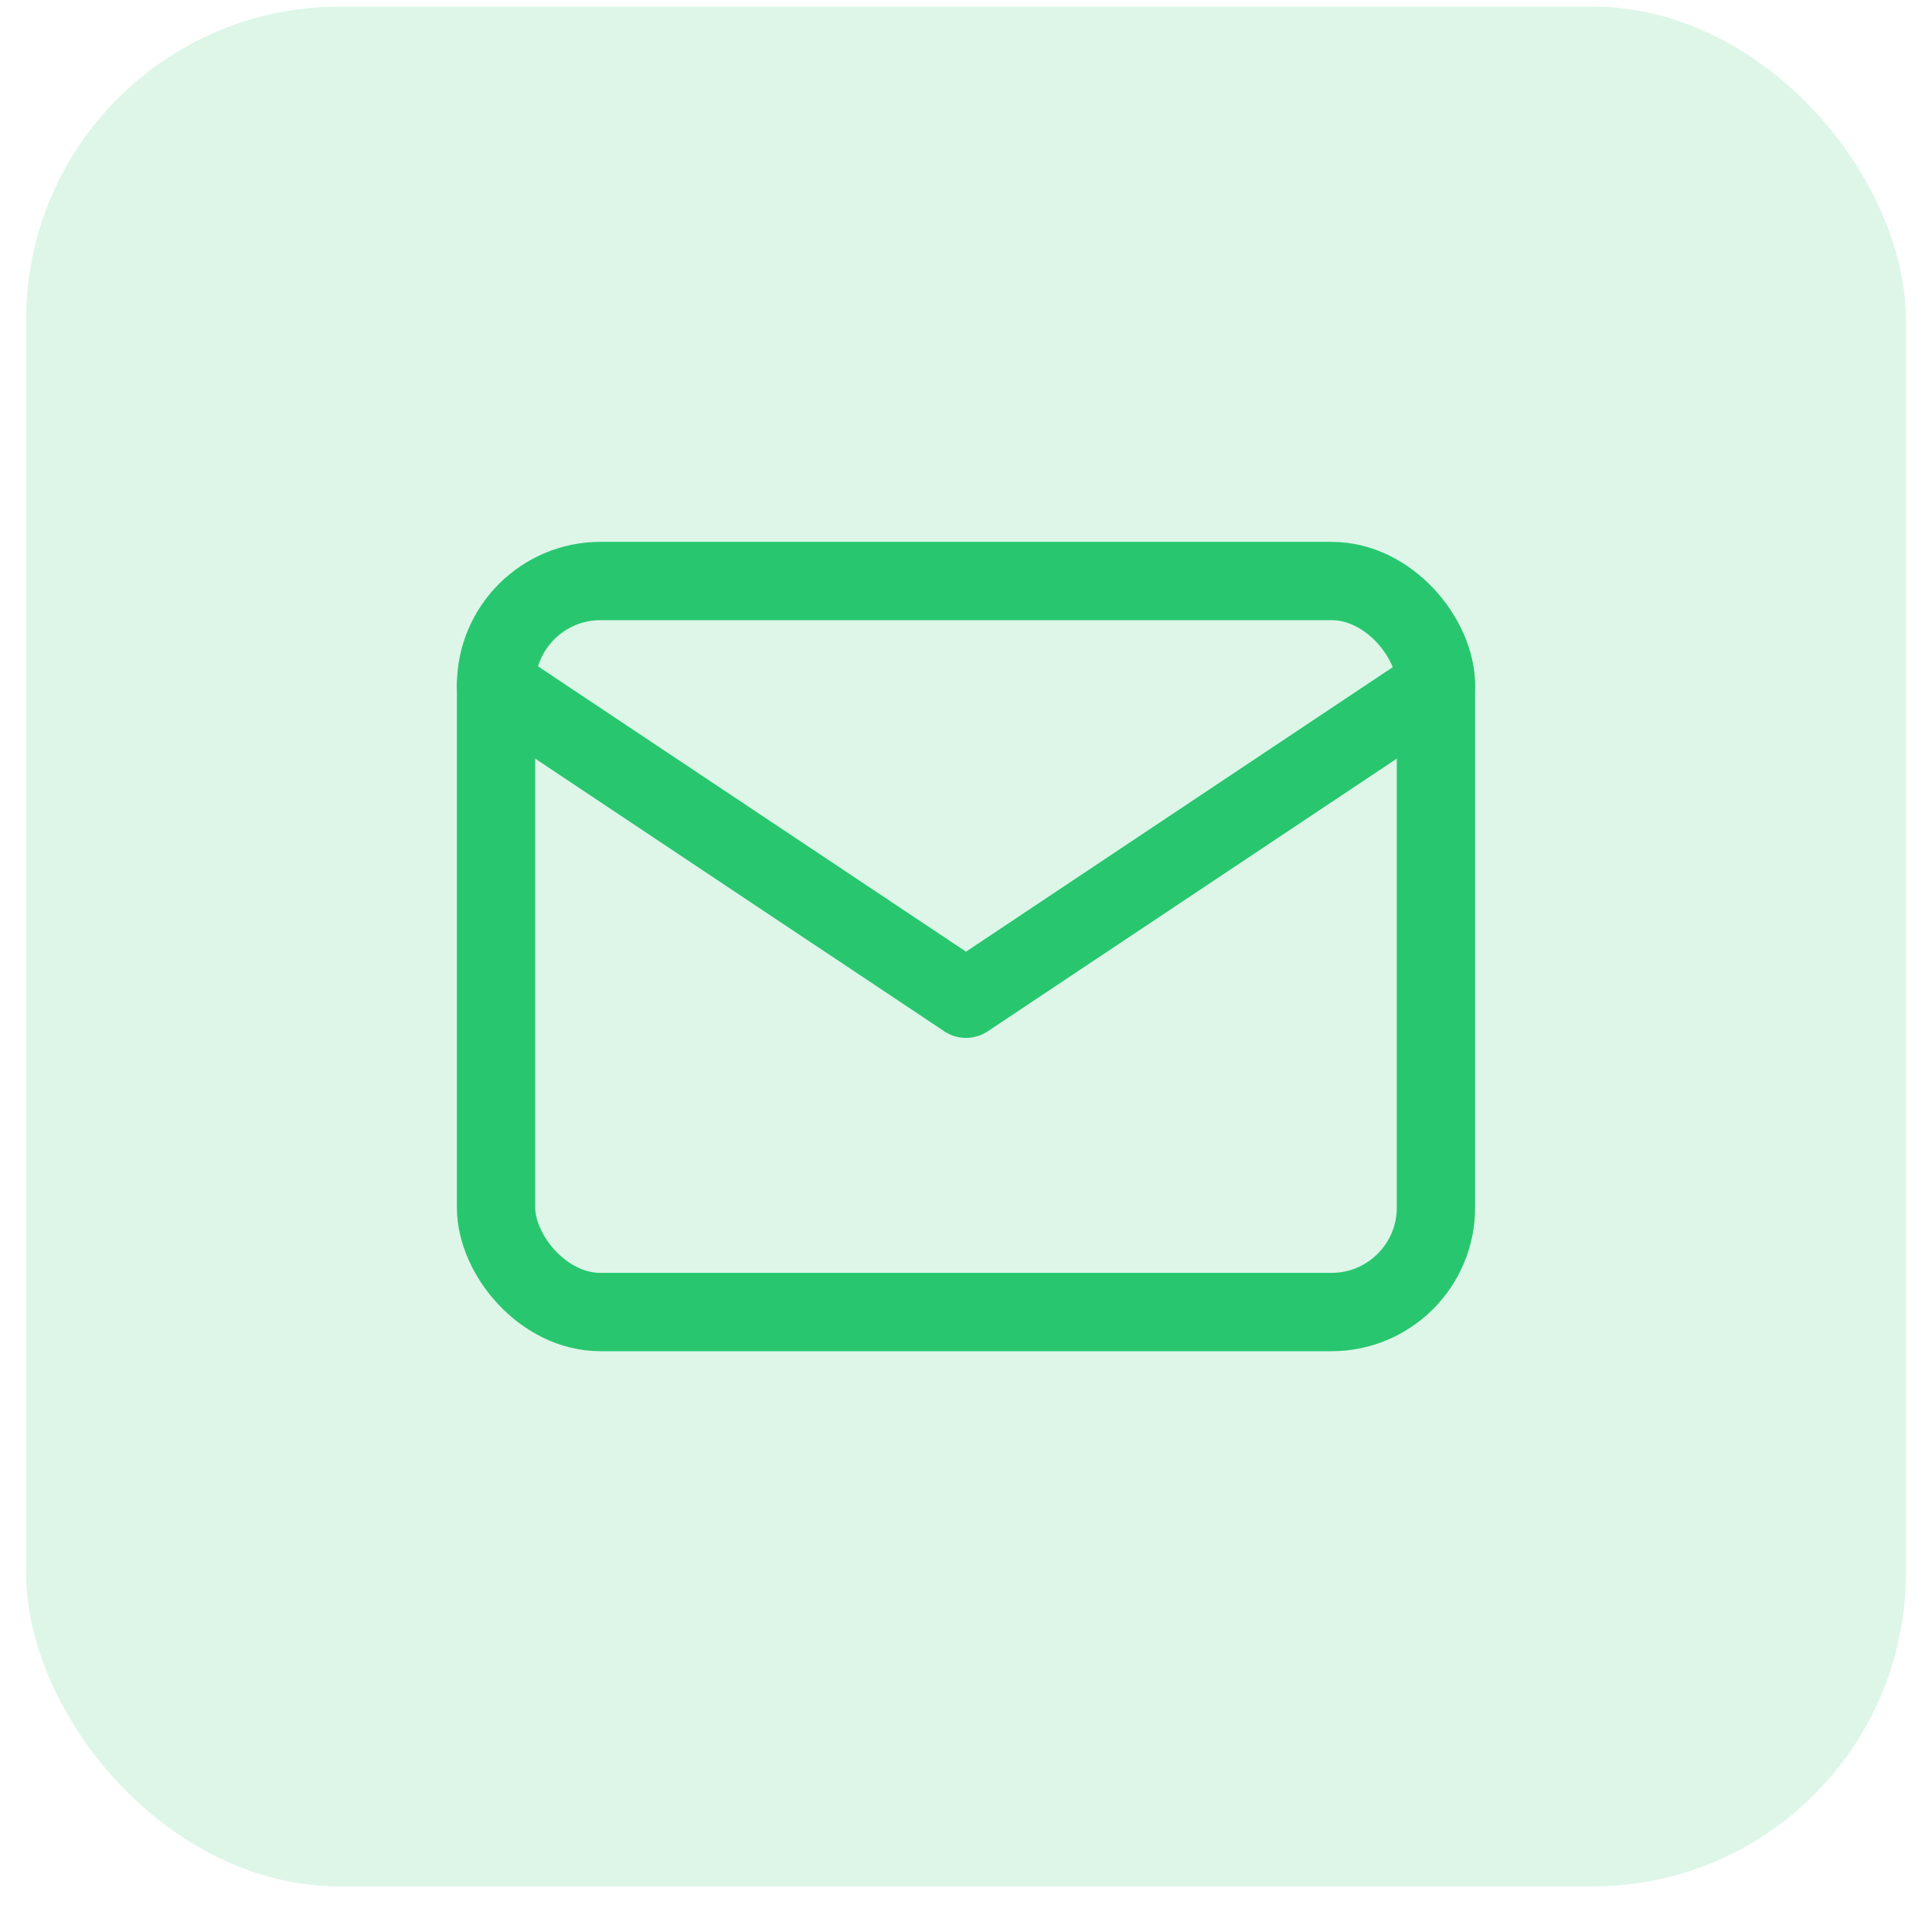 <svg width="37" height="37" viewBox="0 0 37 37" fill="none" xmlns="http://www.w3.org/2000/svg">
<rect x="0.5" y="0.127" width="36" height="36" rx="6" fill="#28C76F" fill-opacity="0.16"/>
<rect x="9.5" y="11.127" width="18" height="14" rx="2" stroke="#28C76F" stroke-width="1.5" stroke-linecap="round" stroke-linejoin="round"/>
<path d="M9.5 13.127L18.5 19.127L27.5 13.127" stroke="#28C76F" stroke-width="1.5" stroke-linecap="round" stroke-linejoin="round"/>
</svg>
